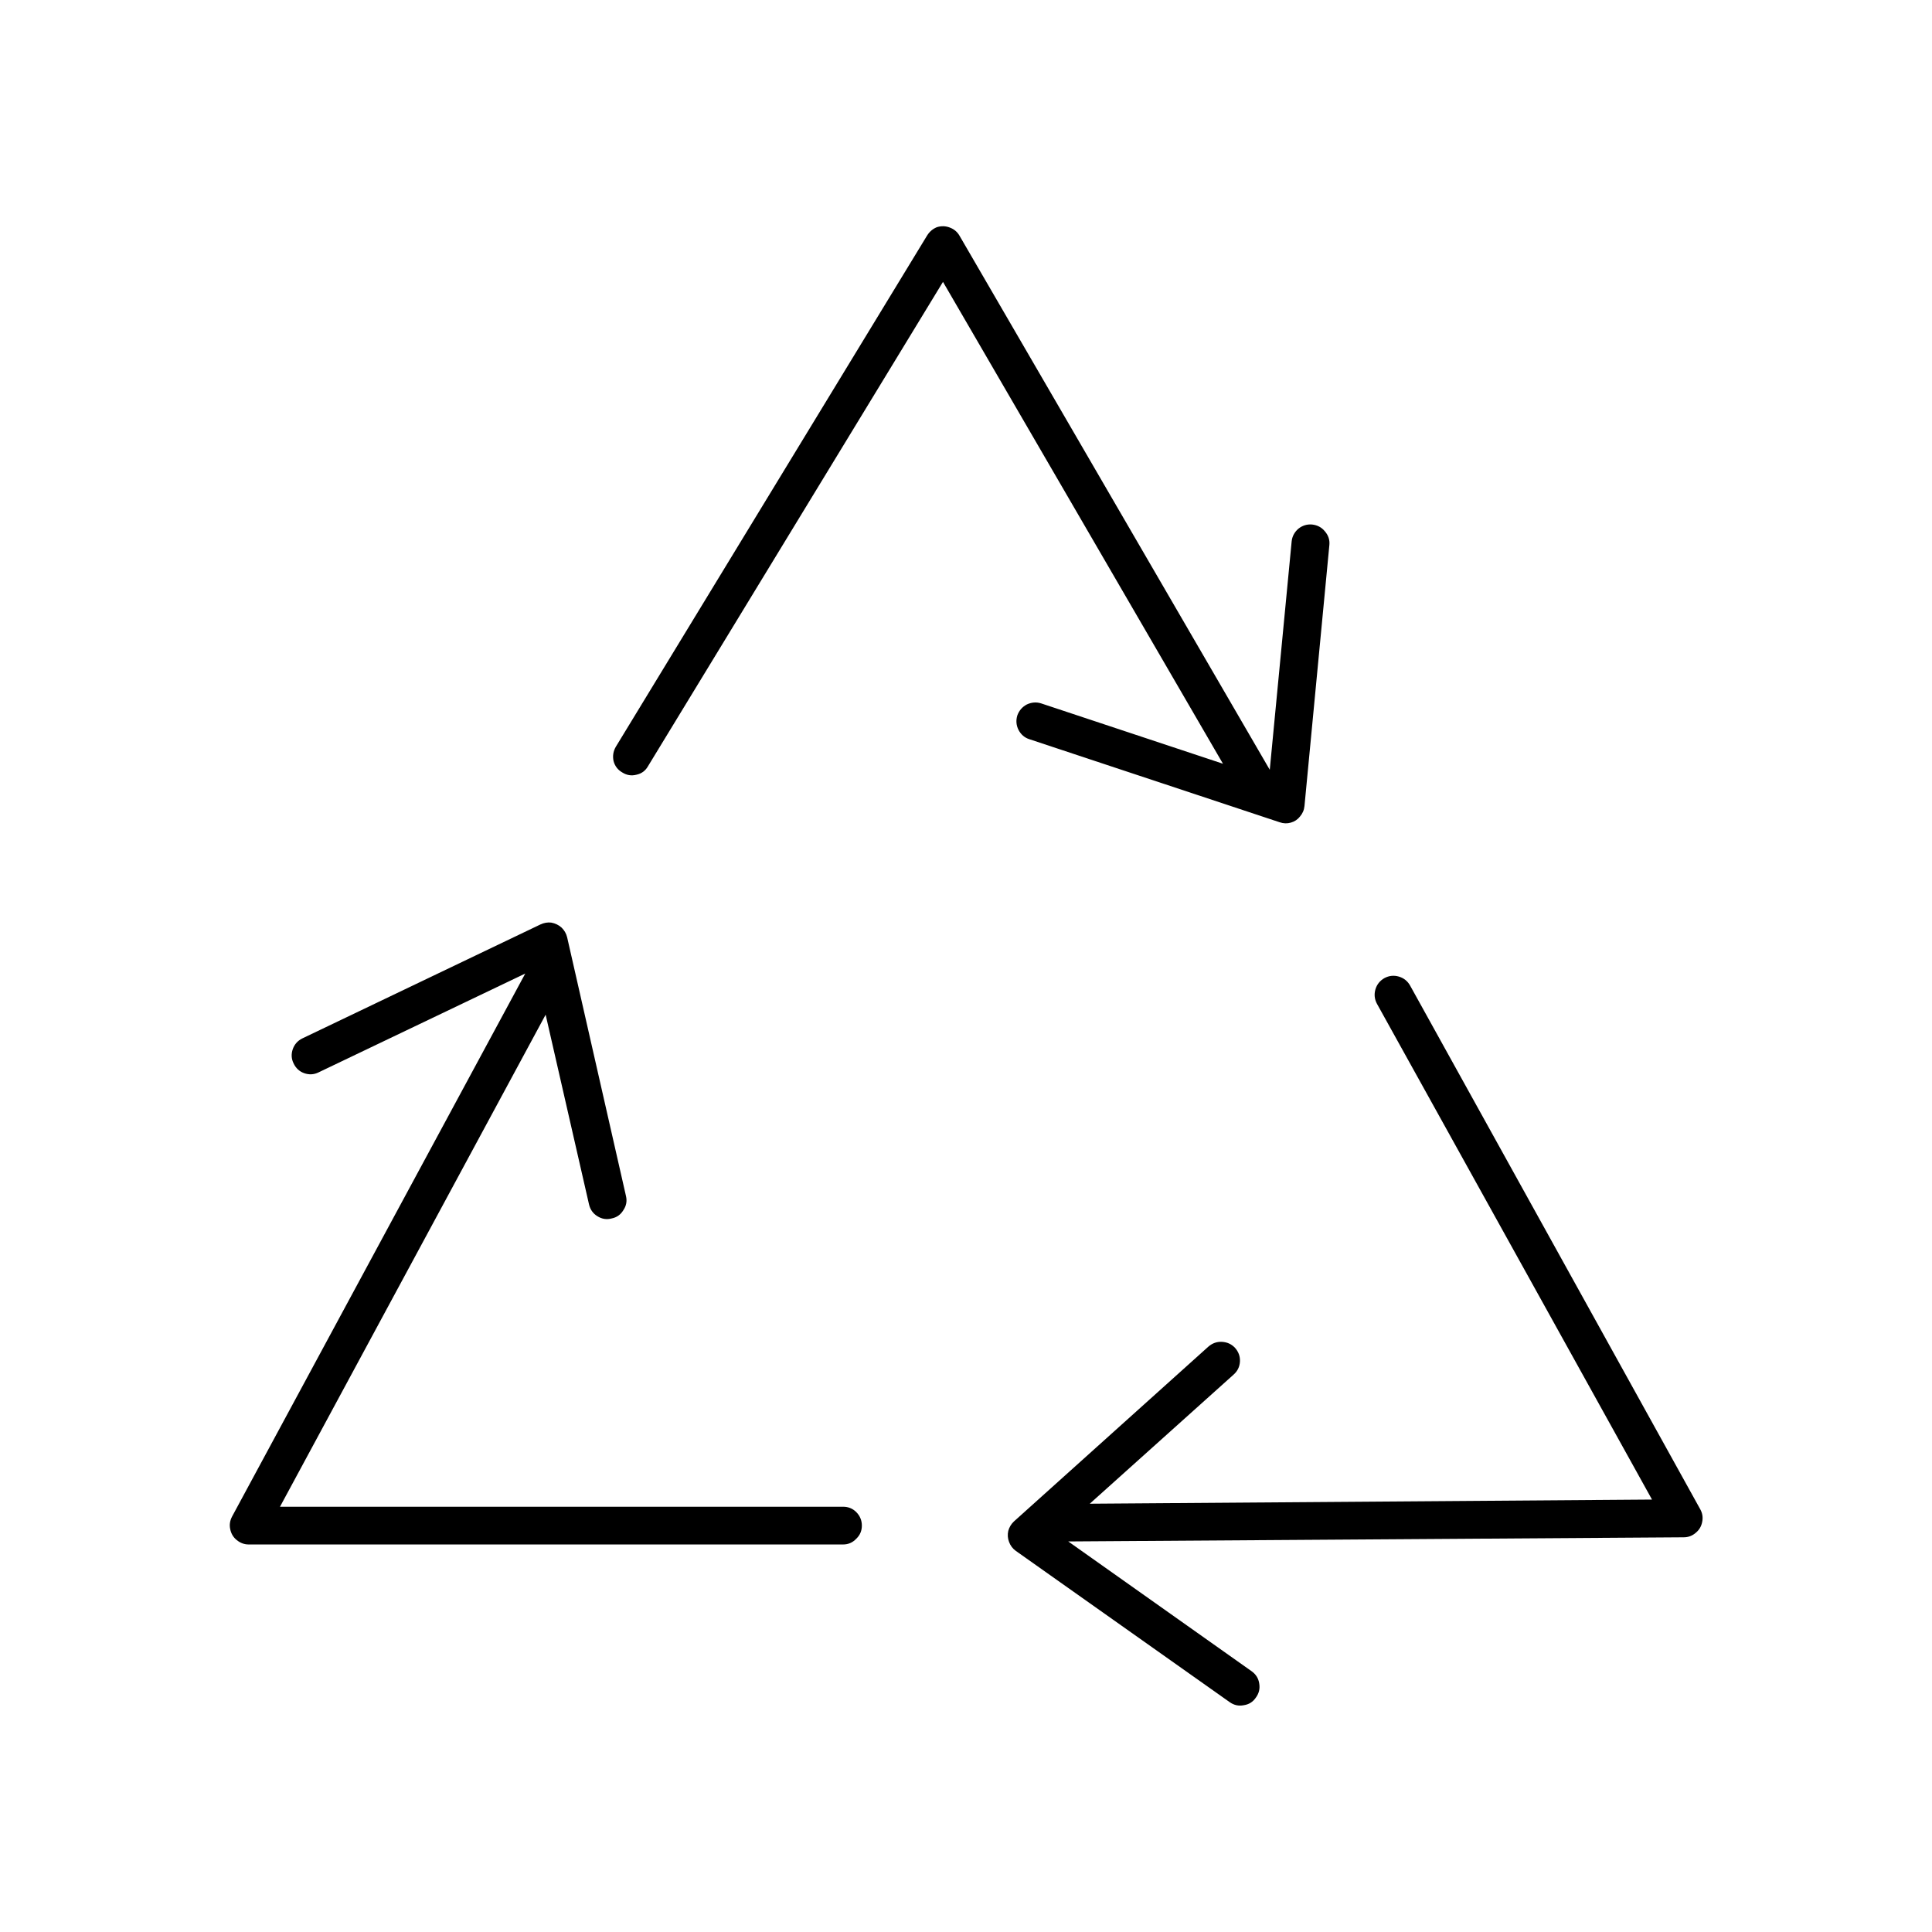 
<svg xmlns="http://www.w3.org/2000/svg" version="1.1" xmlns:xlink="http://www.w3.org/1999/xlink" preserveAspectRatio="none" x="0px" y="0px" width="256px" height="256px" viewBox="0 0 256 256">
<defs>
<g id="Layer1_0_FILL">
<path fill="#000000" stroke="none" d="
M 75.15 124.2
Q 74.972 123.452 74.4 122.9 73.834 122.396 73.05 122.25 72.322 122.162 71.6 122.5
L 40.05 137.6
Q 39.144 138.052 38.8 139 38.453 139.994 38.9 140.9 39.351 141.857 40.3 142.2 41.293 142.546 42.2 142.1
L 69.6 129 30.75 200.95
Q 30.325 201.758 30.5 202.6 30.677 203.503 31.35 204.05 32.065 204.648 32.95 204.65
L 111.7 204.65
Q 112.739 204.654 113.45 203.9 114.204 203.189 114.2 202.15 114.204 201.111 113.45 200.35 112.739 199.646 111.7 199.65
L 37.1 199.65 72.3 134.45 78.05 159.6
Q 78.29 160.615 79.15 161.15 80.049 161.717 81.05 161.45 82.064 161.248 82.6 160.35 83.178 159.5 82.95 158.5
L 75.15 124.2
M 182.25 131.1
Q 181.968 132.089 182.45 133
L 218.9 198.7 144.4 199.25 163.45 182.15
Q 164.245 181.453 164.3 180.4 164.349 179.395 163.65 178.6 162.955 177.854 161.9 177.8 160.896 177.753 160.1 178.45
L 134.35 201.6
Q 133.807 202.111 133.6 202.85 133.435 203.599 133.7 204.3 133.972 205.05 134.6 205.5
L 162.95 225.55
Q 163.802 226.148 164.8 225.95 165.833 225.798 166.4 224.95 167.037 224.098 166.85 223.05 166.698 222.056 165.85 221.45
L 141.55 204.25 223.1 203.7
Q 224.014 203.699 224.7 203.1 225.387 202.538 225.55 201.65 225.727 200.781 225.3 200
L 186.85 130.6
Q 186.344 129.693 185.35 129.4 184.358 129.117 183.45 129.6 182.54 130.118 182.25 131.1
M 172.05 70.05
Q 171.25 70.743 171.15 71.75
L 168.25 102 127.15 31.25
Q 126.708 30.47 125.85 30.15 125.026 29.832 124.15 30.1 123.338 30.426 122.85 31.2
L 81.6 98.95
Q 81.084 99.842 81.3 100.85 81.568 101.844 82.45 102.35 83.341 102.918 84.35 102.65 85.342 102.432 85.85 101.55
L 124.95 37.35 162.05 101.2 137.95 93.2
Q 137 92.904 136.05 93.35 135.151 93.831 134.8 94.8 134.503 95.789 134.95 96.7 135.442 97.648 136.4 97.95
L 169.55 108.95
Q 170.313 109.216 171.05 109 171.784 108.79 172.25 108.2 172.772 107.598 172.85 106.8
L 176.15 72.2
Q 176.241 71.197 175.55 70.4 174.908 69.612 173.85 69.5 172.848 69.421 172.05 70.05 Z"/>
</g>
</defs>

<g transform="matrix( 1, 0, 0, 1, 0,0) ">
<use xlink:href="#Layer1_0_FILL"/>
</g>
</svg>
